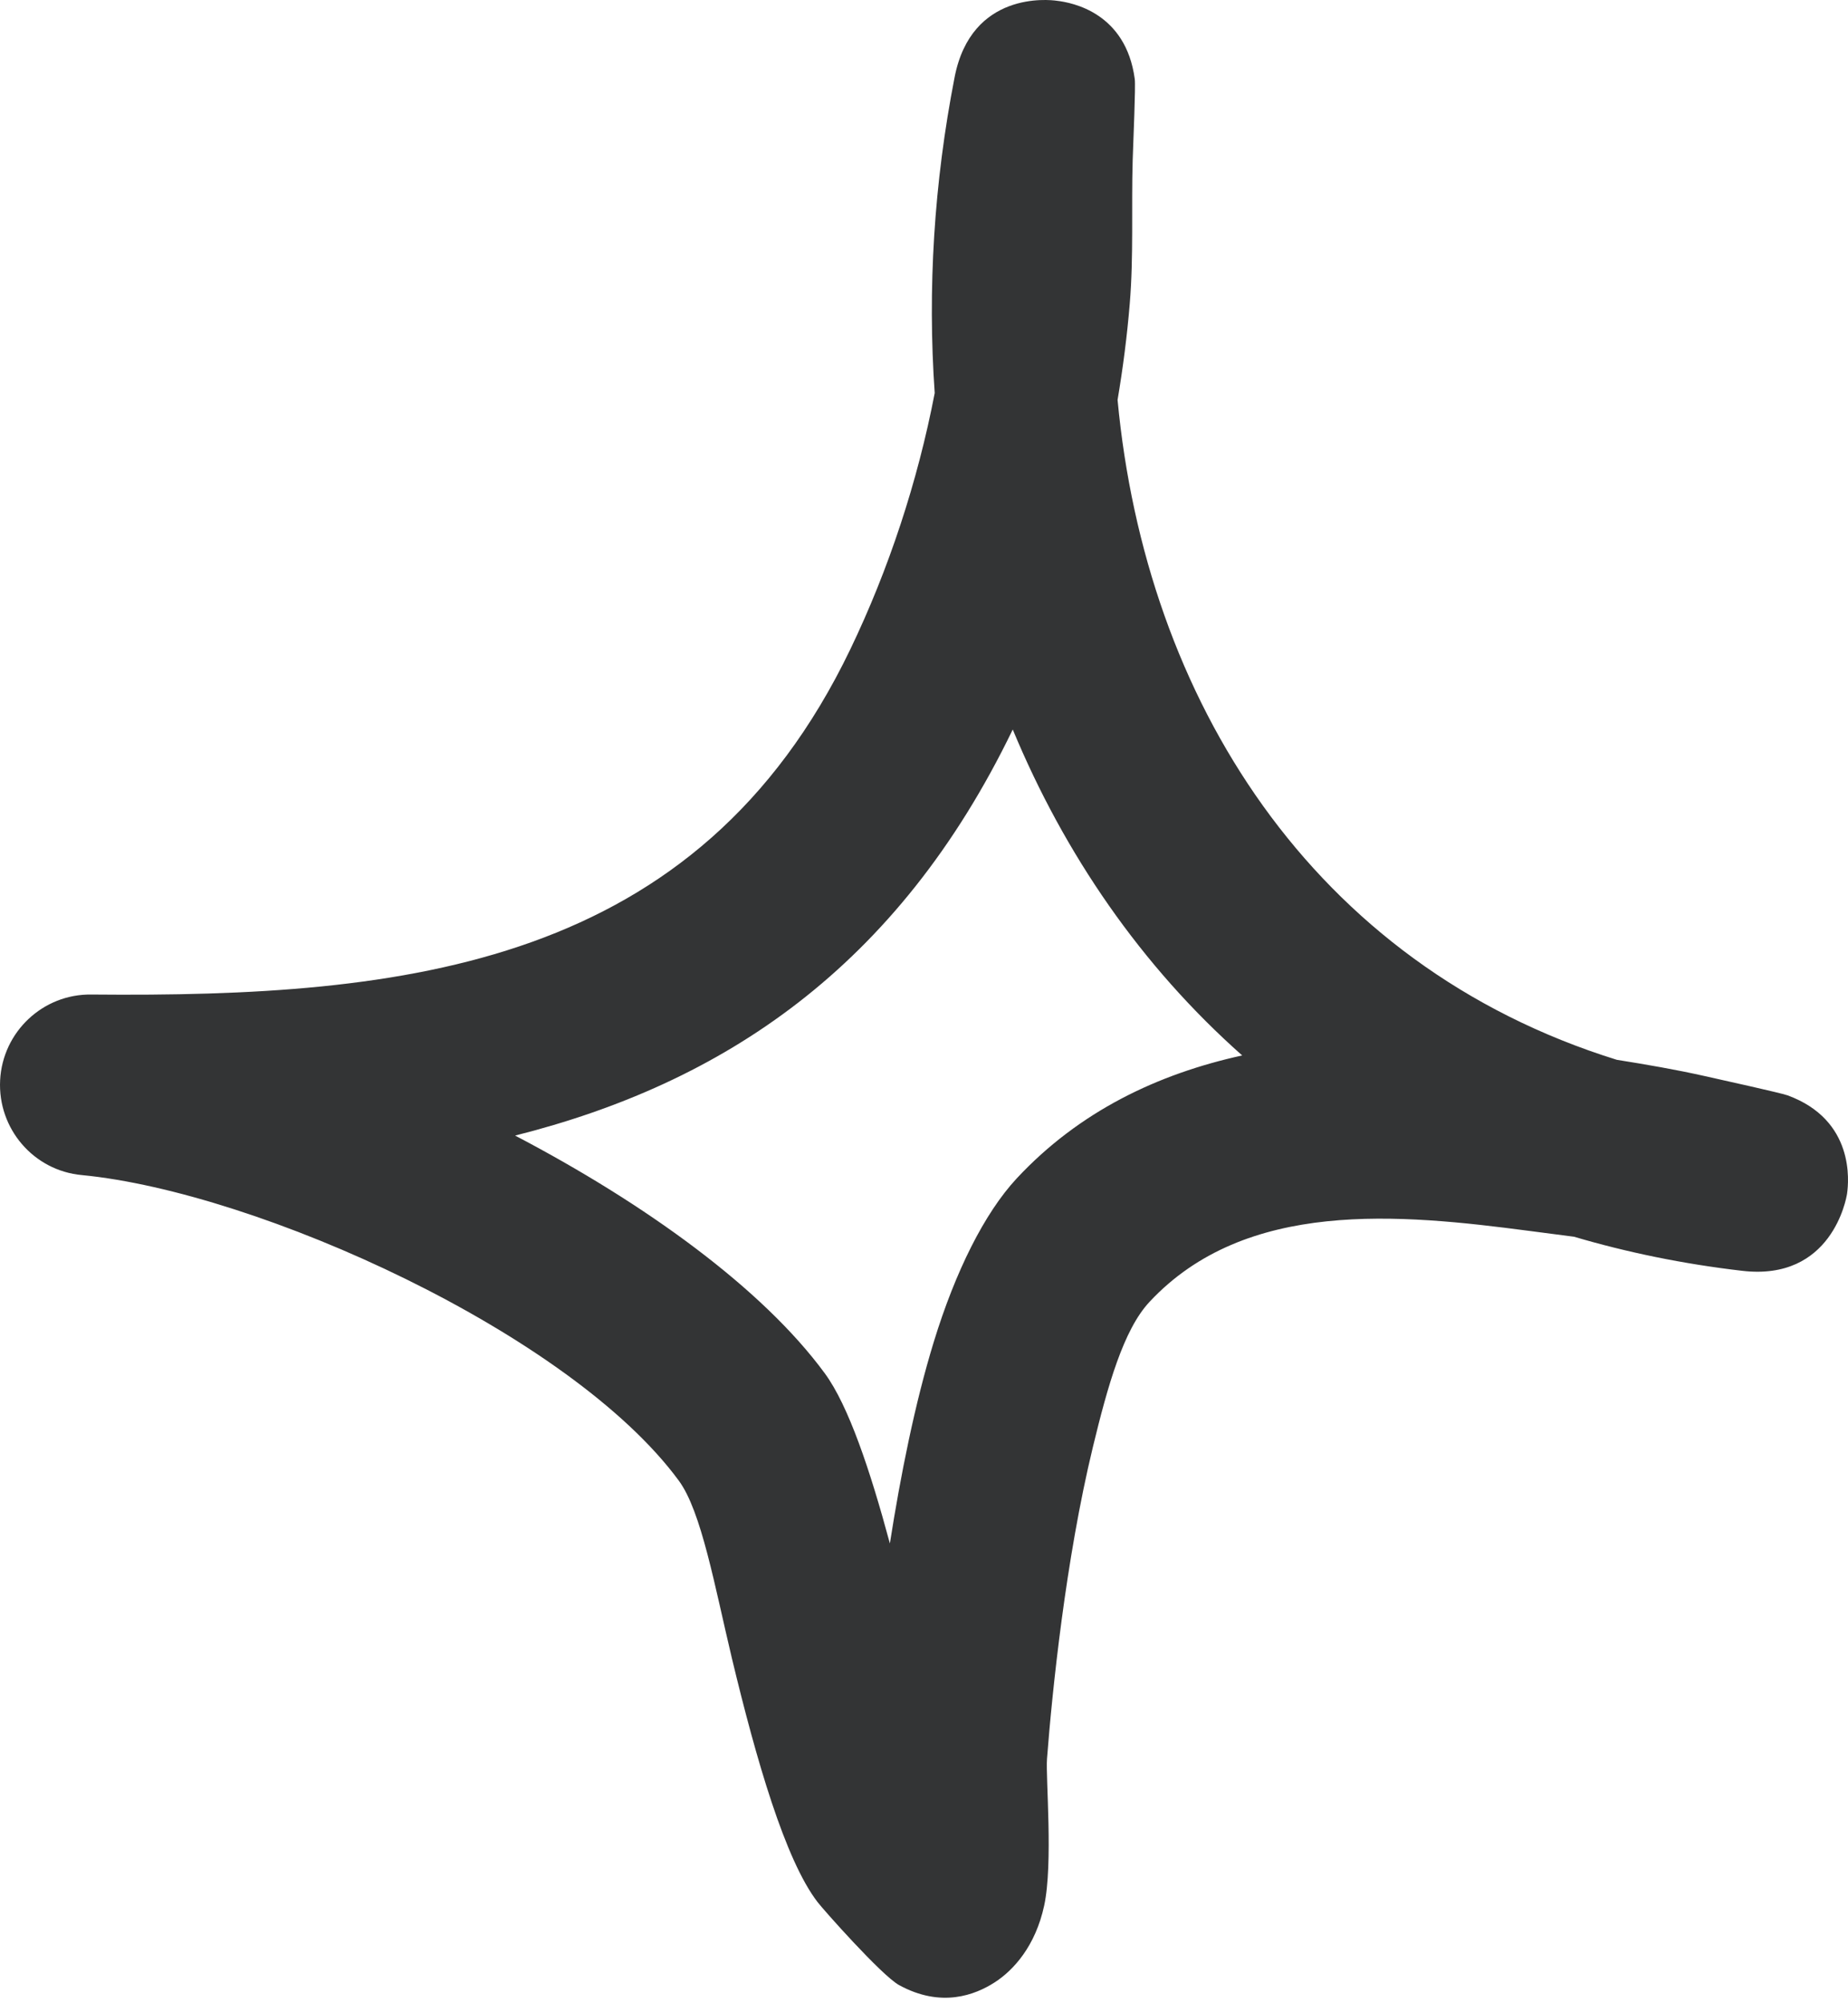 <?xml version="1.0" encoding="UTF-8"?> <svg xmlns="http://www.w3.org/2000/svg" width="84" height="91" viewBox="0 0 84 91" fill="none"> <path fill-rule="evenodd" clip-rule="evenodd" d="M50.799 18.167C51.046 16.701 51.232 15.252 51.352 13.803C51.533 11.629 51.422 9.438 51.486 7.264C51.514 6.342 51.624 3.937 51.58 3.591C51.176 0.577 48.743 0.116 48.032 0.034C47.688 -0.016 44.153 -0.411 43.391 3.509C42.455 8.302 42.156 13.128 42.487 17.854C41.714 21.873 40.393 25.875 38.649 29.499C31.709 43.91 18.483 45.31 4.155 45.178C1.951 45.145 0.121 46.874 0.006 49.065C-0.11 51.272 1.531 53.182 3.725 53.38C11.734 54.154 25.944 60.577 30.857 67.264C31.885 68.664 32.483 72.041 33.273 75.351C34.377 79.946 35.69 84.492 37.16 86.402C37.381 86.699 40.064 89.729 40.864 90.174C42.788 91.228 44.328 90.618 45.203 90.058C46.077 89.499 47.067 88.395 47.462 86.567C47.876 84.656 47.526 80.737 47.591 79.897C47.825 76.85 48.434 70.871 49.677 65.732C50.348 62.965 51.062 60.413 52.245 59.145C56.623 54.45 63.623 55.142 69.517 55.916C70.194 55.999 70.871 56.098 71.546 56.18C73.946 56.888 76.494 57.415 79.187 57.728C83.253 58.206 83.922 54.467 83.958 54.22C84.034 53.676 84.315 50.877 81.25 49.757C80.916 49.641 78.449 49.098 77.498 48.884C76.174 48.587 74.835 48.357 73.491 48.143C59.609 43.828 52.069 31.706 50.799 18.167ZM46.034 33.139C40.794 43.976 32.84 49.213 23.413 51.585H23.414C29.301 54.665 34.655 58.519 37.493 62.389C38.57 63.855 39.558 66.803 40.449 70.114C40.932 67.034 41.584 63.756 42.445 60.956C43.425 57.761 44.745 55.109 46.217 53.528C49.06 50.481 52.627 48.785 56.463 47.945C51.871 43.877 48.389 38.804 46.034 33.139Z" fill="#333435"></path> </svg> 